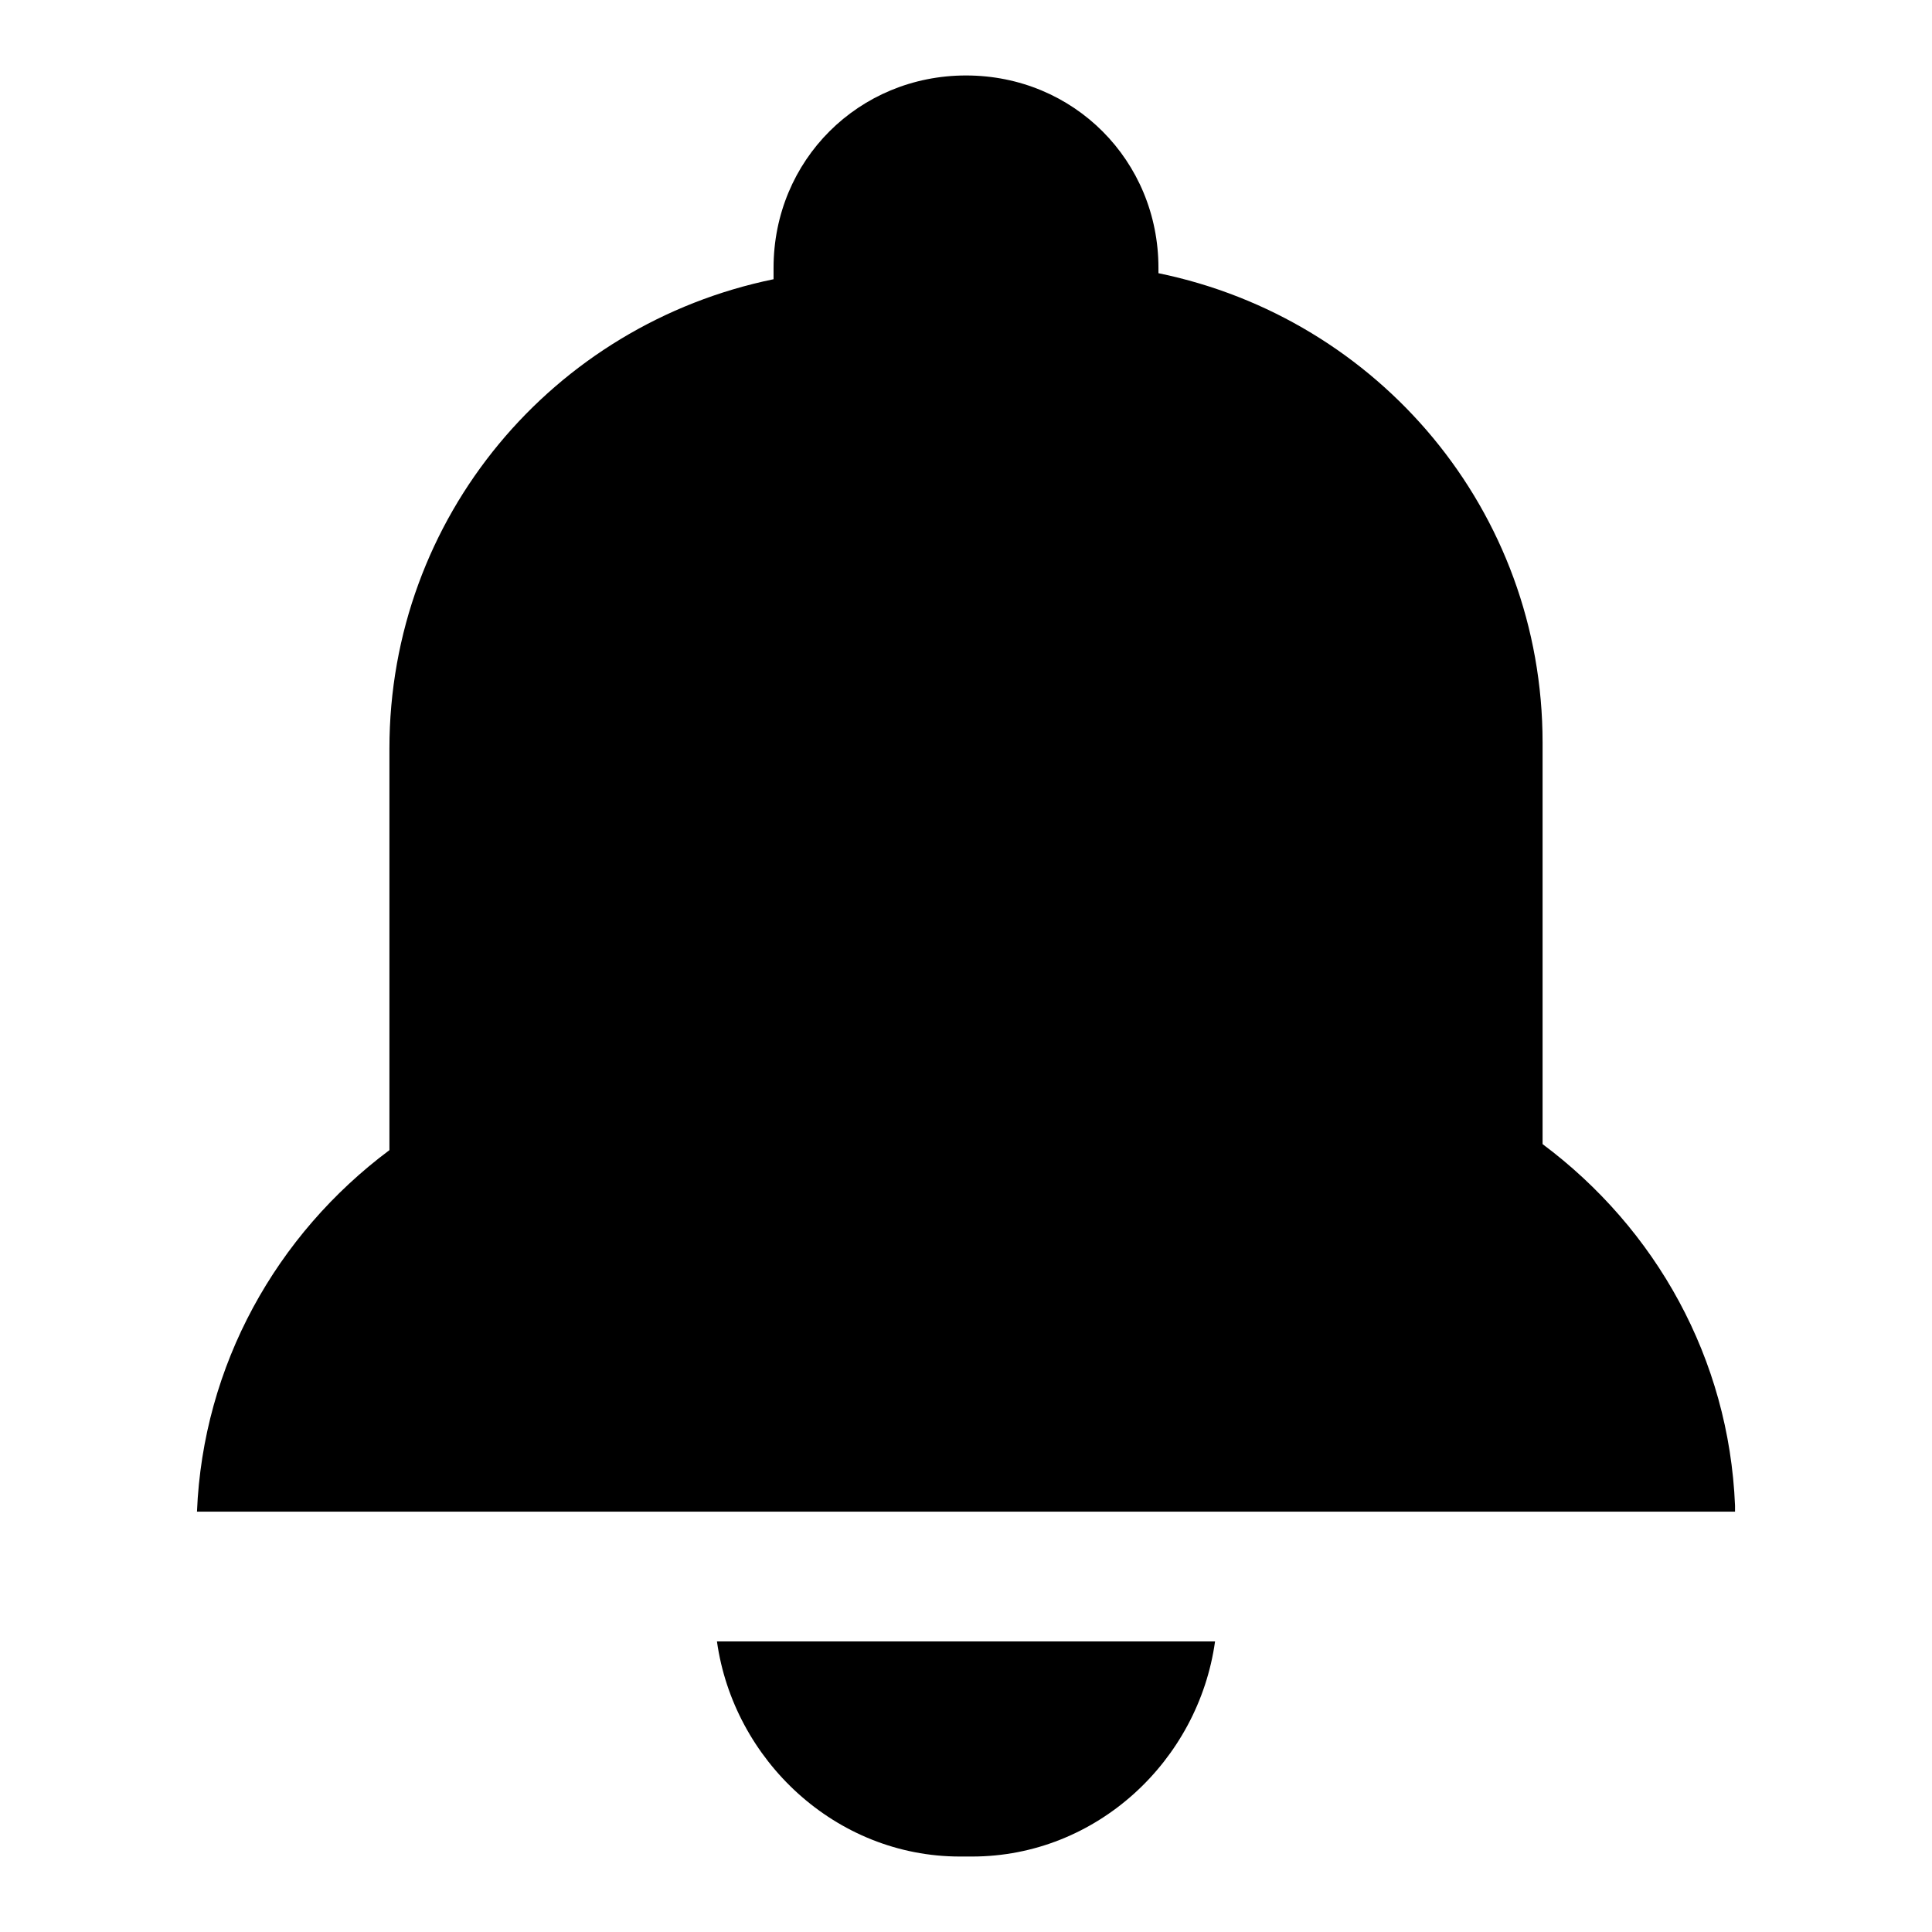<?xml version="1.0" encoding="utf-8"?>
<!-- Svg Vector Icons : http://www.onlinewebfonts.com/icon -->
<!DOCTYPE svg PUBLIC "-//W3C//DTD SVG 1.1//EN" "http://www.w3.org/Graphics/SVG/1.1/DTD/svg11.dtd">
<svg version="1.1" xmlns="http://www.w3.org/2000/svg" xmlns:xlink="http://www.w3.org/1999/xlink" x="0px" y="0px" viewBox="0 0 256 256" enable-background="new 0 0 256 256" xml:space="preserve">
<g> <path fill="#000000" d="M229.9,199.5c-0.8-19.5-10.5-36.7-25.5-47.9V98.4c0-30.7-21.7-56.2-50.9-62.2v-0.7 c0-14.2-11.2-25.5-25.5-25.5l0,0c-14.2,0-25.5,11.2-25.5,25.5V37c-29.2,6-50.9,31.5-50.9,62.2v53.2c-15,11.2-24.7,28.5-25.5,47.9 h25.5l0,0h152.1l0,0h26.2V199.5L229.9,199.5z M122.8,246h6c16.5,0,30-12.7,32.2-28.5H95c2.2,15.7,15.7,28.5,32.2,28.5H122.8 L122.8,246z"/></g>
</svg>